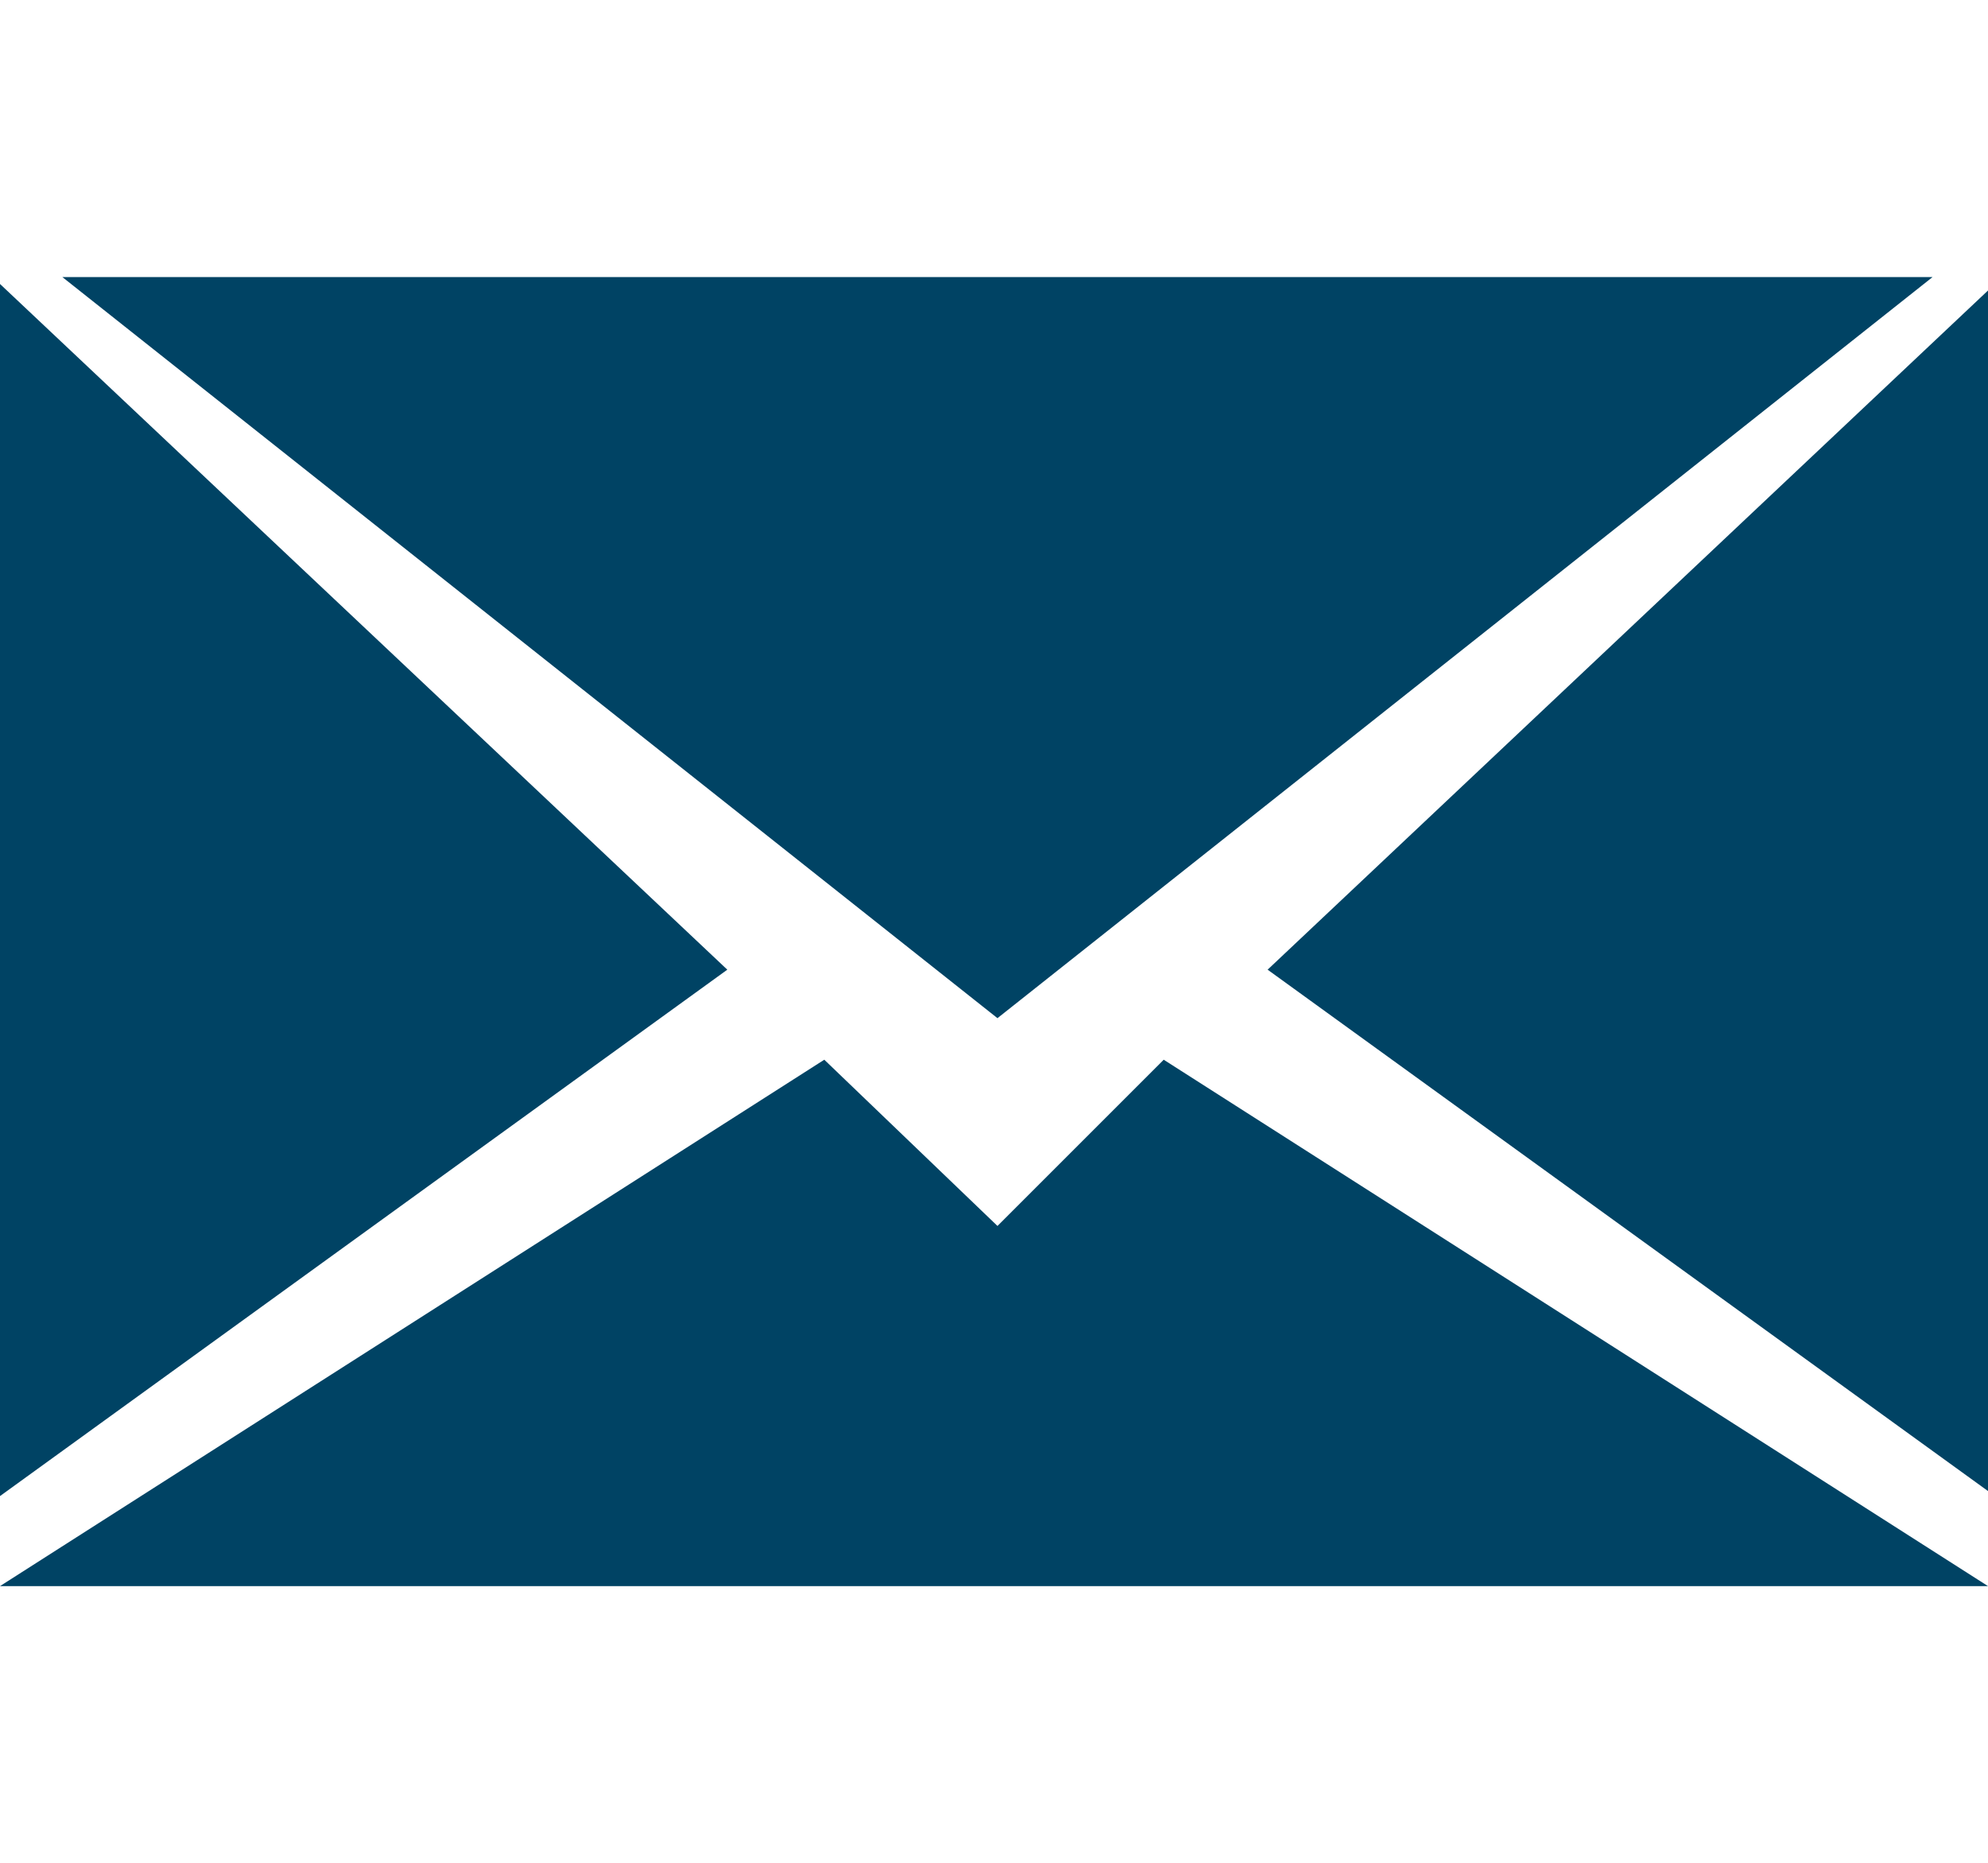<?xml version="1.0" encoding="utf-8"?>
<!-- Generator: Adobe Illustrator 24.0.0, SVG Export Plug-In . SVG Version: 6.00 Build 0)  -->
<svg version="1.1" id="レイヤー_1" xmlns="http://www.w3.org/2000/svg" xmlns:xlink="http://www.w3.org/1999/xlink" x="0px"
	 y="0px" width="28.7px" height="26.9px" viewBox="0 0 28.7 26.9" style="enable-background:new 0 0 28.7 26.9;"
	 xml:space="preserve">
<style type="text/css">
	.st0{fill:#004364;}
</style>
<path class="st0" d="M18.3,14l10.5,7.6V4.1L18.3,14z M0,4.1v17.5L10.5,14L0,4.1z M14.4,17.7l-2.5-2.4L0,22.9h28.7l-11.9-7.6
	L14.4,17.7z M27.9,4h-27l13.5,10.7L27.9,4z"/>
</svg>
